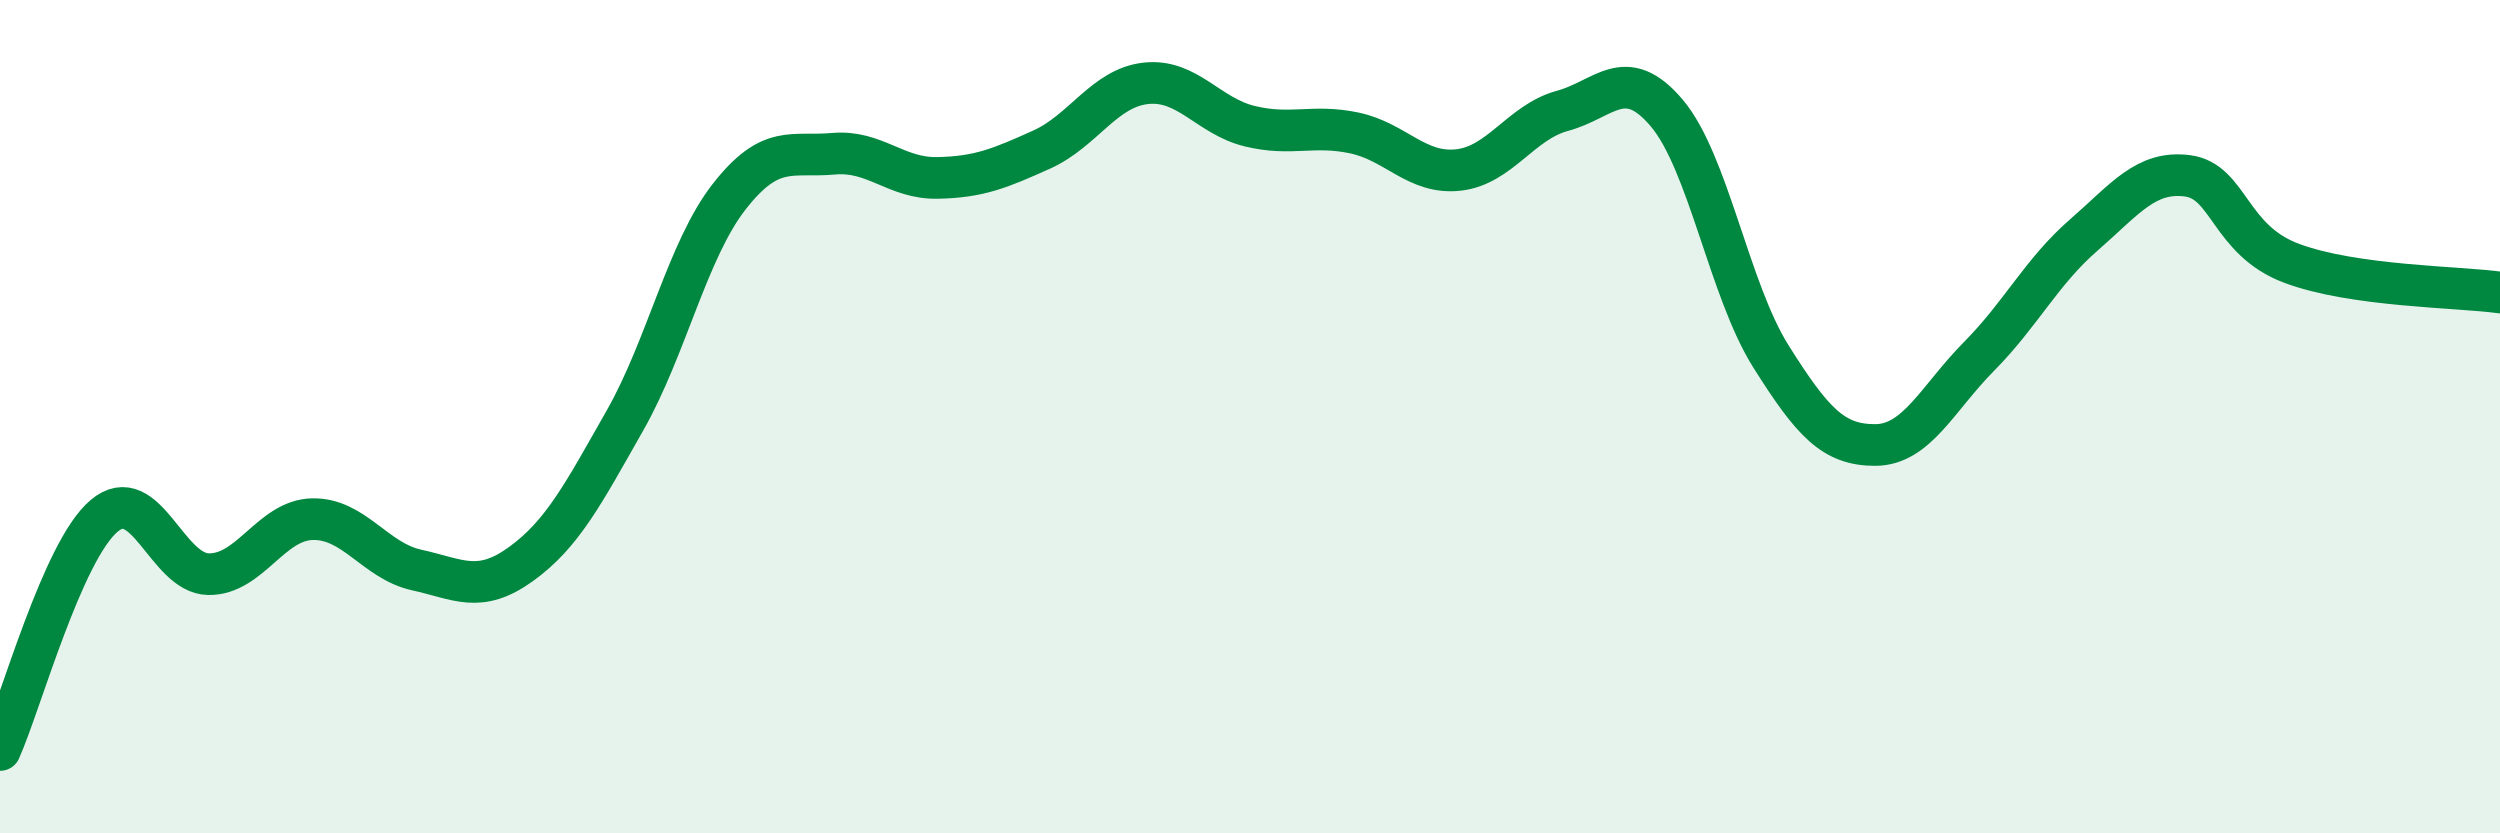 
    <svg width="60" height="20" viewBox="0 0 60 20" xmlns="http://www.w3.org/2000/svg">
      <path
        d="M 0,18 C 0.5,16.88 1.5,13.22 2.5,12.38 C 3.5,11.54 4,13.76 5,13.78 C 6,13.8 6.5,12.48 7.5,12.46 C 8.5,12.44 9,13.46 10,13.68 C 11,13.9 11.5,14.26 12.5,13.54 C 13.5,12.82 14,11.85 15,10.09 C 16,8.33 16.5,6 17.5,4.72 C 18.5,3.44 19,3.78 20,3.69 C 21,3.6 21.5,4.29 22.5,4.27 C 23.5,4.25 24,4.04 25,3.59 C 26,3.14 26.5,2.11 27.5,2 C 28.5,1.89 29,2.79 30,3.03 C 31,3.27 31.5,2.98 32.5,3.19 C 33.5,3.4 34,4.19 35,4.08 C 36,3.97 36.5,2.93 37.5,2.66 C 38.5,2.39 39,1.53 40,2.71 C 41,3.89 41.5,6.96 42.5,8.55 C 43.5,10.14 44,10.68 45,10.68 C 46,10.68 46.5,9.56 47.5,8.55 C 48.5,7.54 49,6.52 50,5.65 C 51,4.78 51.5,4.09 52.5,4.22 C 53.5,4.35 53.5,5.76 55,6.32 C 56.5,6.88 59,6.88 60,7.02L60 20L0 20Z"
        fill="#008740"
        opacity="0.1"
        stroke-linecap="round"
        stroke-linejoin="round"
      />
      <path
        d="M 0,18 C 0.5,16.88 1.5,13.22 2.5,12.38 C 3.5,11.54 4,13.76 5,13.78 C 6,13.8 6.5,12.48 7.5,12.46 C 8.5,12.44 9,13.46 10,13.68 C 11,13.9 11.5,14.26 12.5,13.54 C 13.5,12.82 14,11.85 15,10.09 C 16,8.33 16.5,6 17.5,4.72 C 18.5,3.44 19,3.78 20,3.69 C 21,3.6 21.5,4.29 22.5,4.27 C 23.5,4.25 24,4.04 25,3.59 C 26,3.14 26.5,2.11 27.5,2 C 28.5,1.89 29,2.79 30,3.03 C 31,3.27 31.5,2.98 32.5,3.19 C 33.5,3.4 34,4.19 35,4.08 C 36,3.97 36.5,2.93 37.5,2.66 C 38.5,2.39 39,1.53 40,2.71 C 41,3.89 41.5,6.96 42.5,8.55 C 43.5,10.14 44,10.68 45,10.68 C 46,10.68 46.5,9.56 47.5,8.55 C 48.5,7.54 49,6.52 50,5.65 C 51,4.78 51.5,4.09 52.5,4.22 C 53.5,4.35 53.5,5.76 55,6.32 C 56.5,6.88 59,6.88 60,7.02"
        stroke="#008740"
        stroke-width="1"
        fill="none"
        stroke-linecap="round"
        stroke-linejoin="round"
      />
    </svg>
  